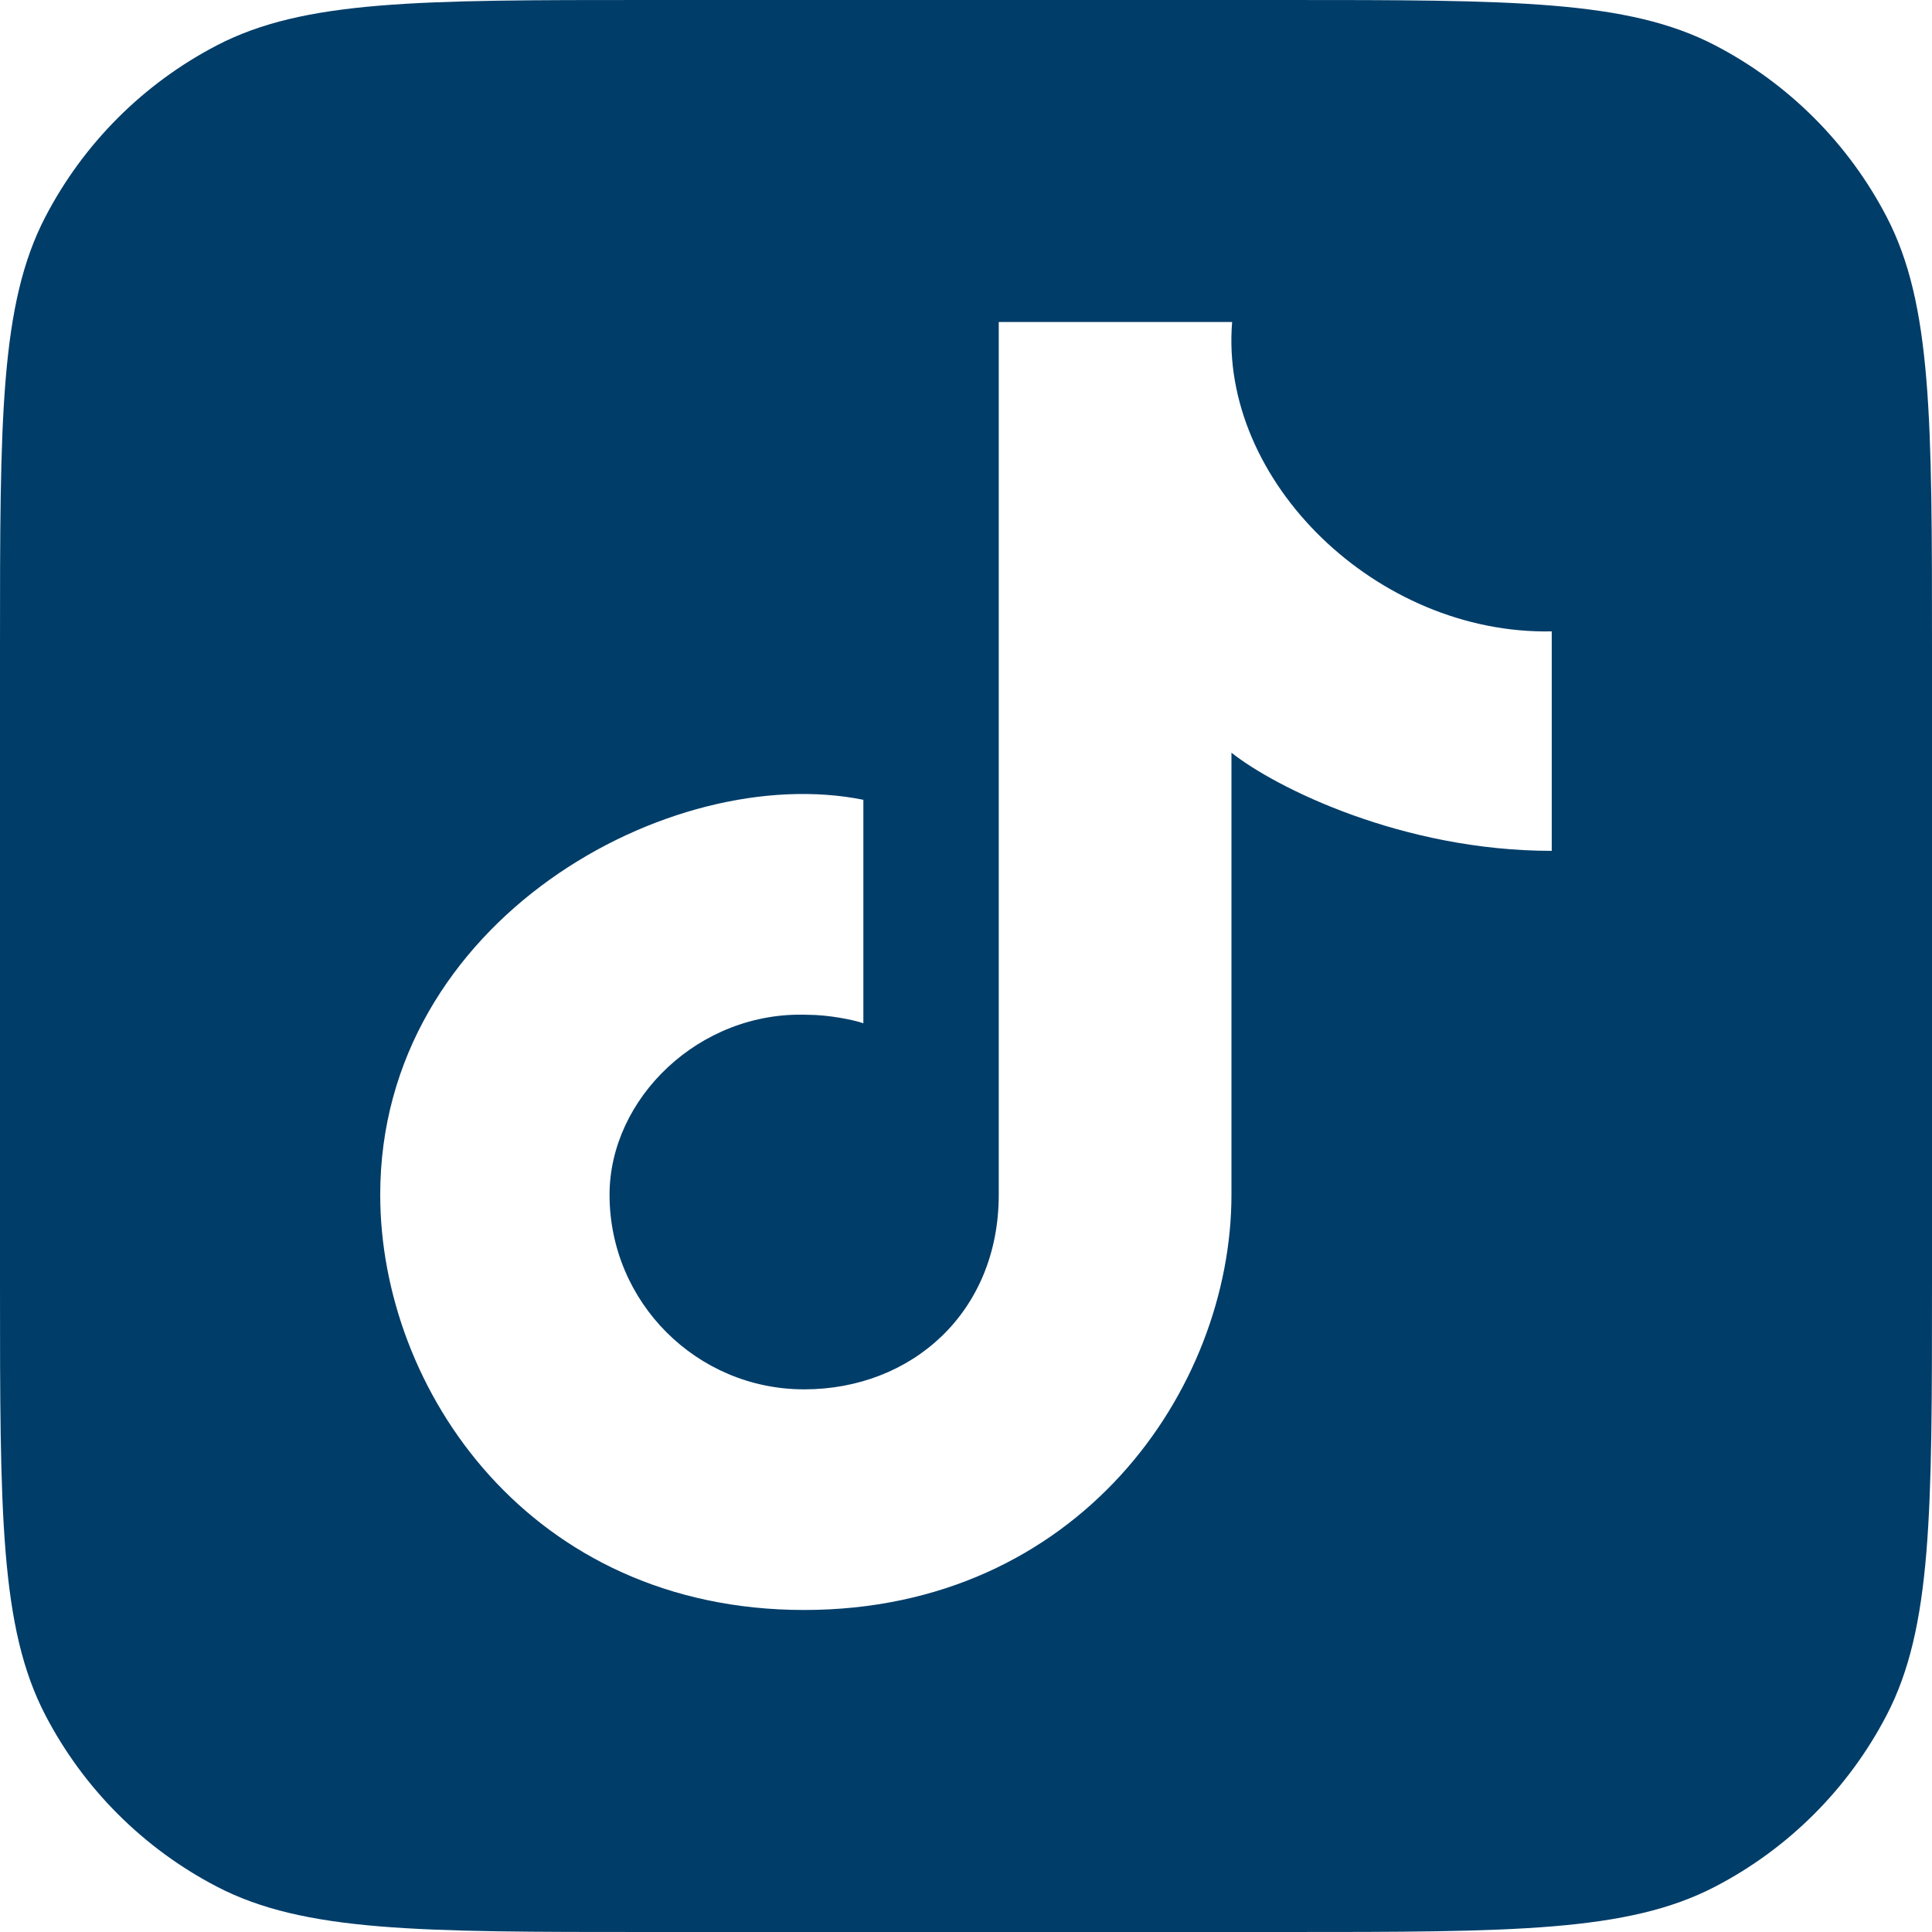 <svg xmlns="http://www.w3.org/2000/svg" width="40" height="40" viewBox="0 0 40 40" fill="none"><g clip-path="url(#clip0_2317_9781)"><path d="M26.583 0C31.329 0 33.702 0 35.508 0.938C37.03 1.729 38.271 2.97 39.062 4.492C40 6.298 40 8.671 40 13.417V26.583C40 31.329 40 33.702 39.062 35.508C38.271 37.03 37.03 38.271 35.508 39.062C33.702 40 31.329 40 26.583 40H13.417C8.671 40 6.298 40 4.492 39.062C2.97 38.271 1.729 37.03 0.938 35.508C0 33.702 0 31.329 0 26.583V13.417C0 8.671 0 6.298 0.938 4.492C1.729 2.97 2.97 1.729 4.492 0.938C6.298 0 8.671 0 13.417 0H26.583ZM20.678 6.667V24.736C20.678 27.172 18.874 28.765 16.649 28.765C14.425 28.765 12.62 26.961 12.62 24.736C12.62 22.747 14.473 20.927 16.717 21.01C17.157 21.01 17.674 21.115 17.875 21.186V16.559C13.89 15.753 7.872 19.05 7.872 24.736C7.872 28.765 10.972 33.333 16.649 33.333C22.326 33.333 25.496 28.765 25.496 24.736V15.584C26.411 16.309 29.037 17.616 32.127 17.616V13.072C28.514 13.145 25.239 9.962 25.51 6.667H20.678Z" fill="#003D69"></path></g><defs><clipPath id="clip0_2317_9781"><rect width="40" height="40" fill="white"></rect></clipPath></defs></svg>